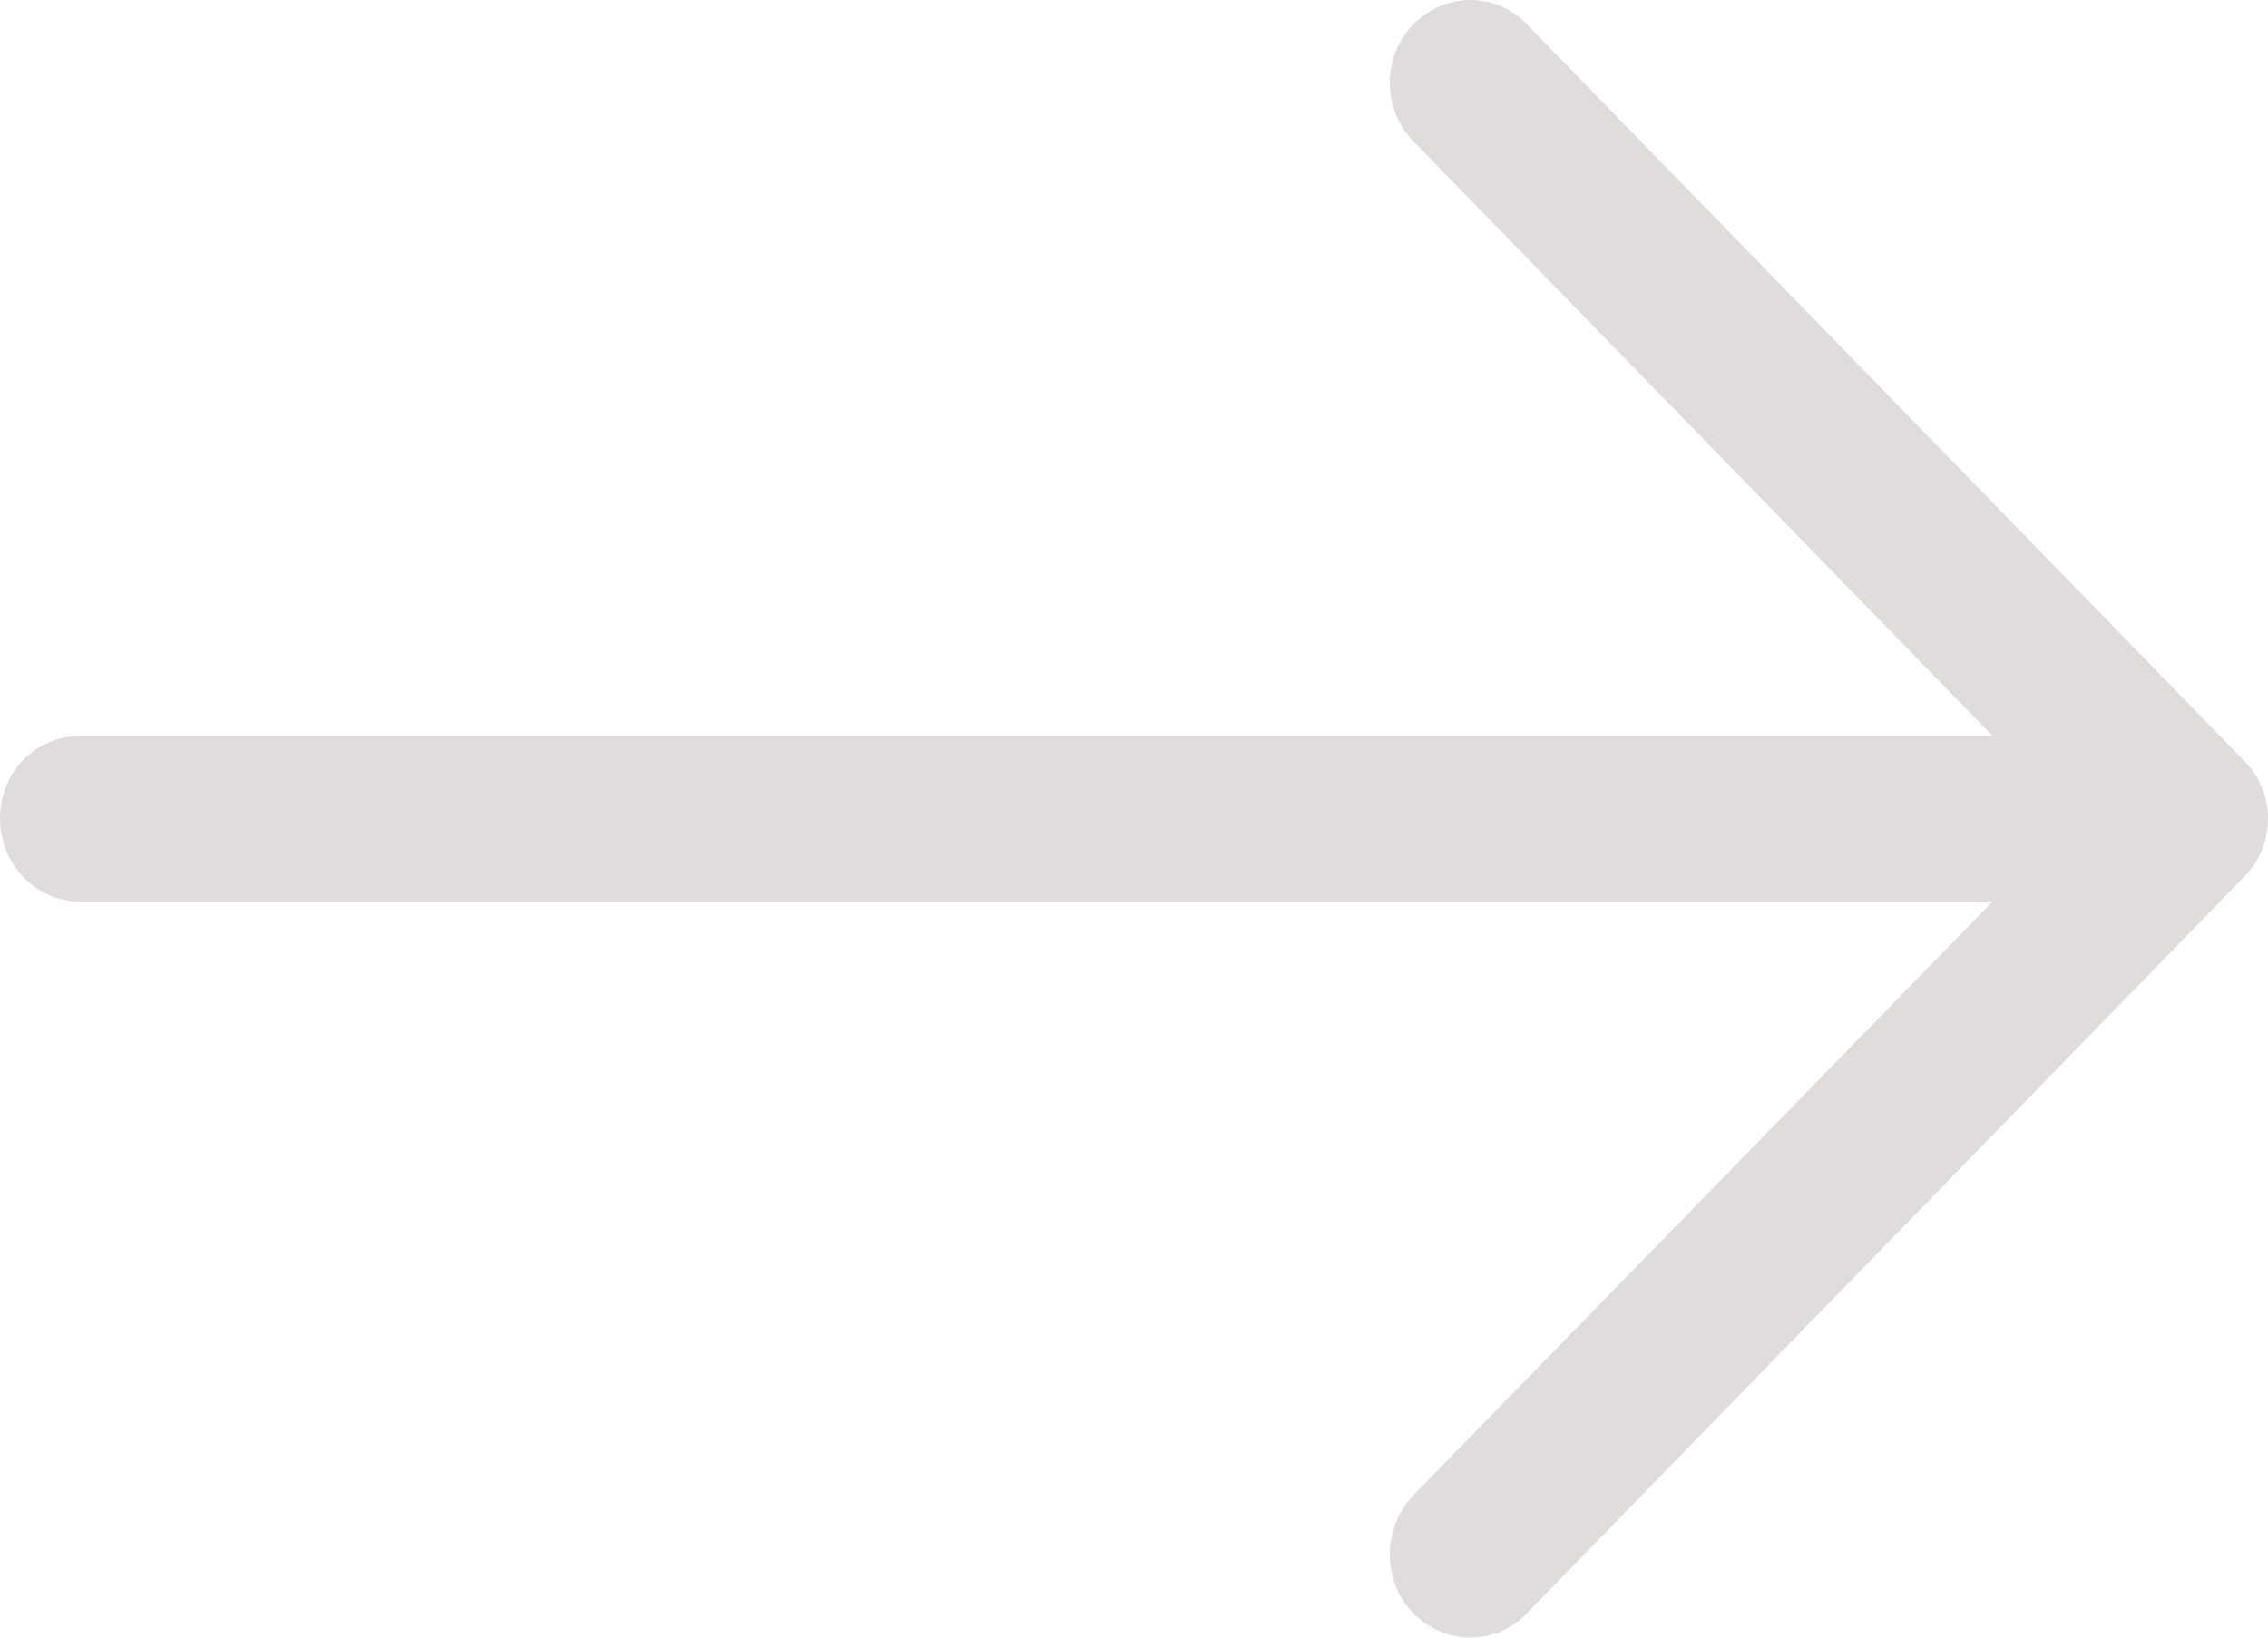 <?xml version="1.0" encoding="UTF-8"?>
<svg width="18px" height="13px" viewBox="0 0 18 13" version="1.1" xmlns="http://www.w3.org/2000/svg" xmlns:xlink="http://www.w3.org/1999/xlink">
    <!-- Generator: Sketch 54 (76480) - https://sketchapp.com -->
    <title>icons/arrow</title>
    <desc>Created with Sketch.</desc>
    <g id="Product-Detail---Mobile" stroke="none" stroke-width="1" fill="none" fill-rule="evenodd">
        <g id="PDP_mobile_02" transform="translate(-281, -1171)" fill="#E0DCDC" fill-rule="nonzero">
            <g id="arrows/left" transform="translate(290, 1177.5) rotate(-180) translate(-290, -1177.5) translate(281, 1171)">
                <path d="M12.121,0.196 C11.876,-0.065 11.468,-0.065 11.214,0.196 C10.969,0.447 10.969,0.867 11.214,1.118 L15.814,5.842 L0.635,5.842 C0.281,5.843 0,6.132 0,6.495 C0,6.859 0.281,7.157 0.635,7.157 L15.814,7.157 L11.214,11.873 C10.969,12.133 10.969,12.553 11.214,12.804 C11.468,13.065 11.876,13.065 12.121,12.804 L17.81,6.961 C18.063,6.71 18.063,6.29 17.81,6.039 L12.121,0.196 Z" id="Shape" transform="translate(9, 6.5) rotate(-180) translate(-9, -6.5) "></path>
            </g>
        </g>
    </g>
</svg>